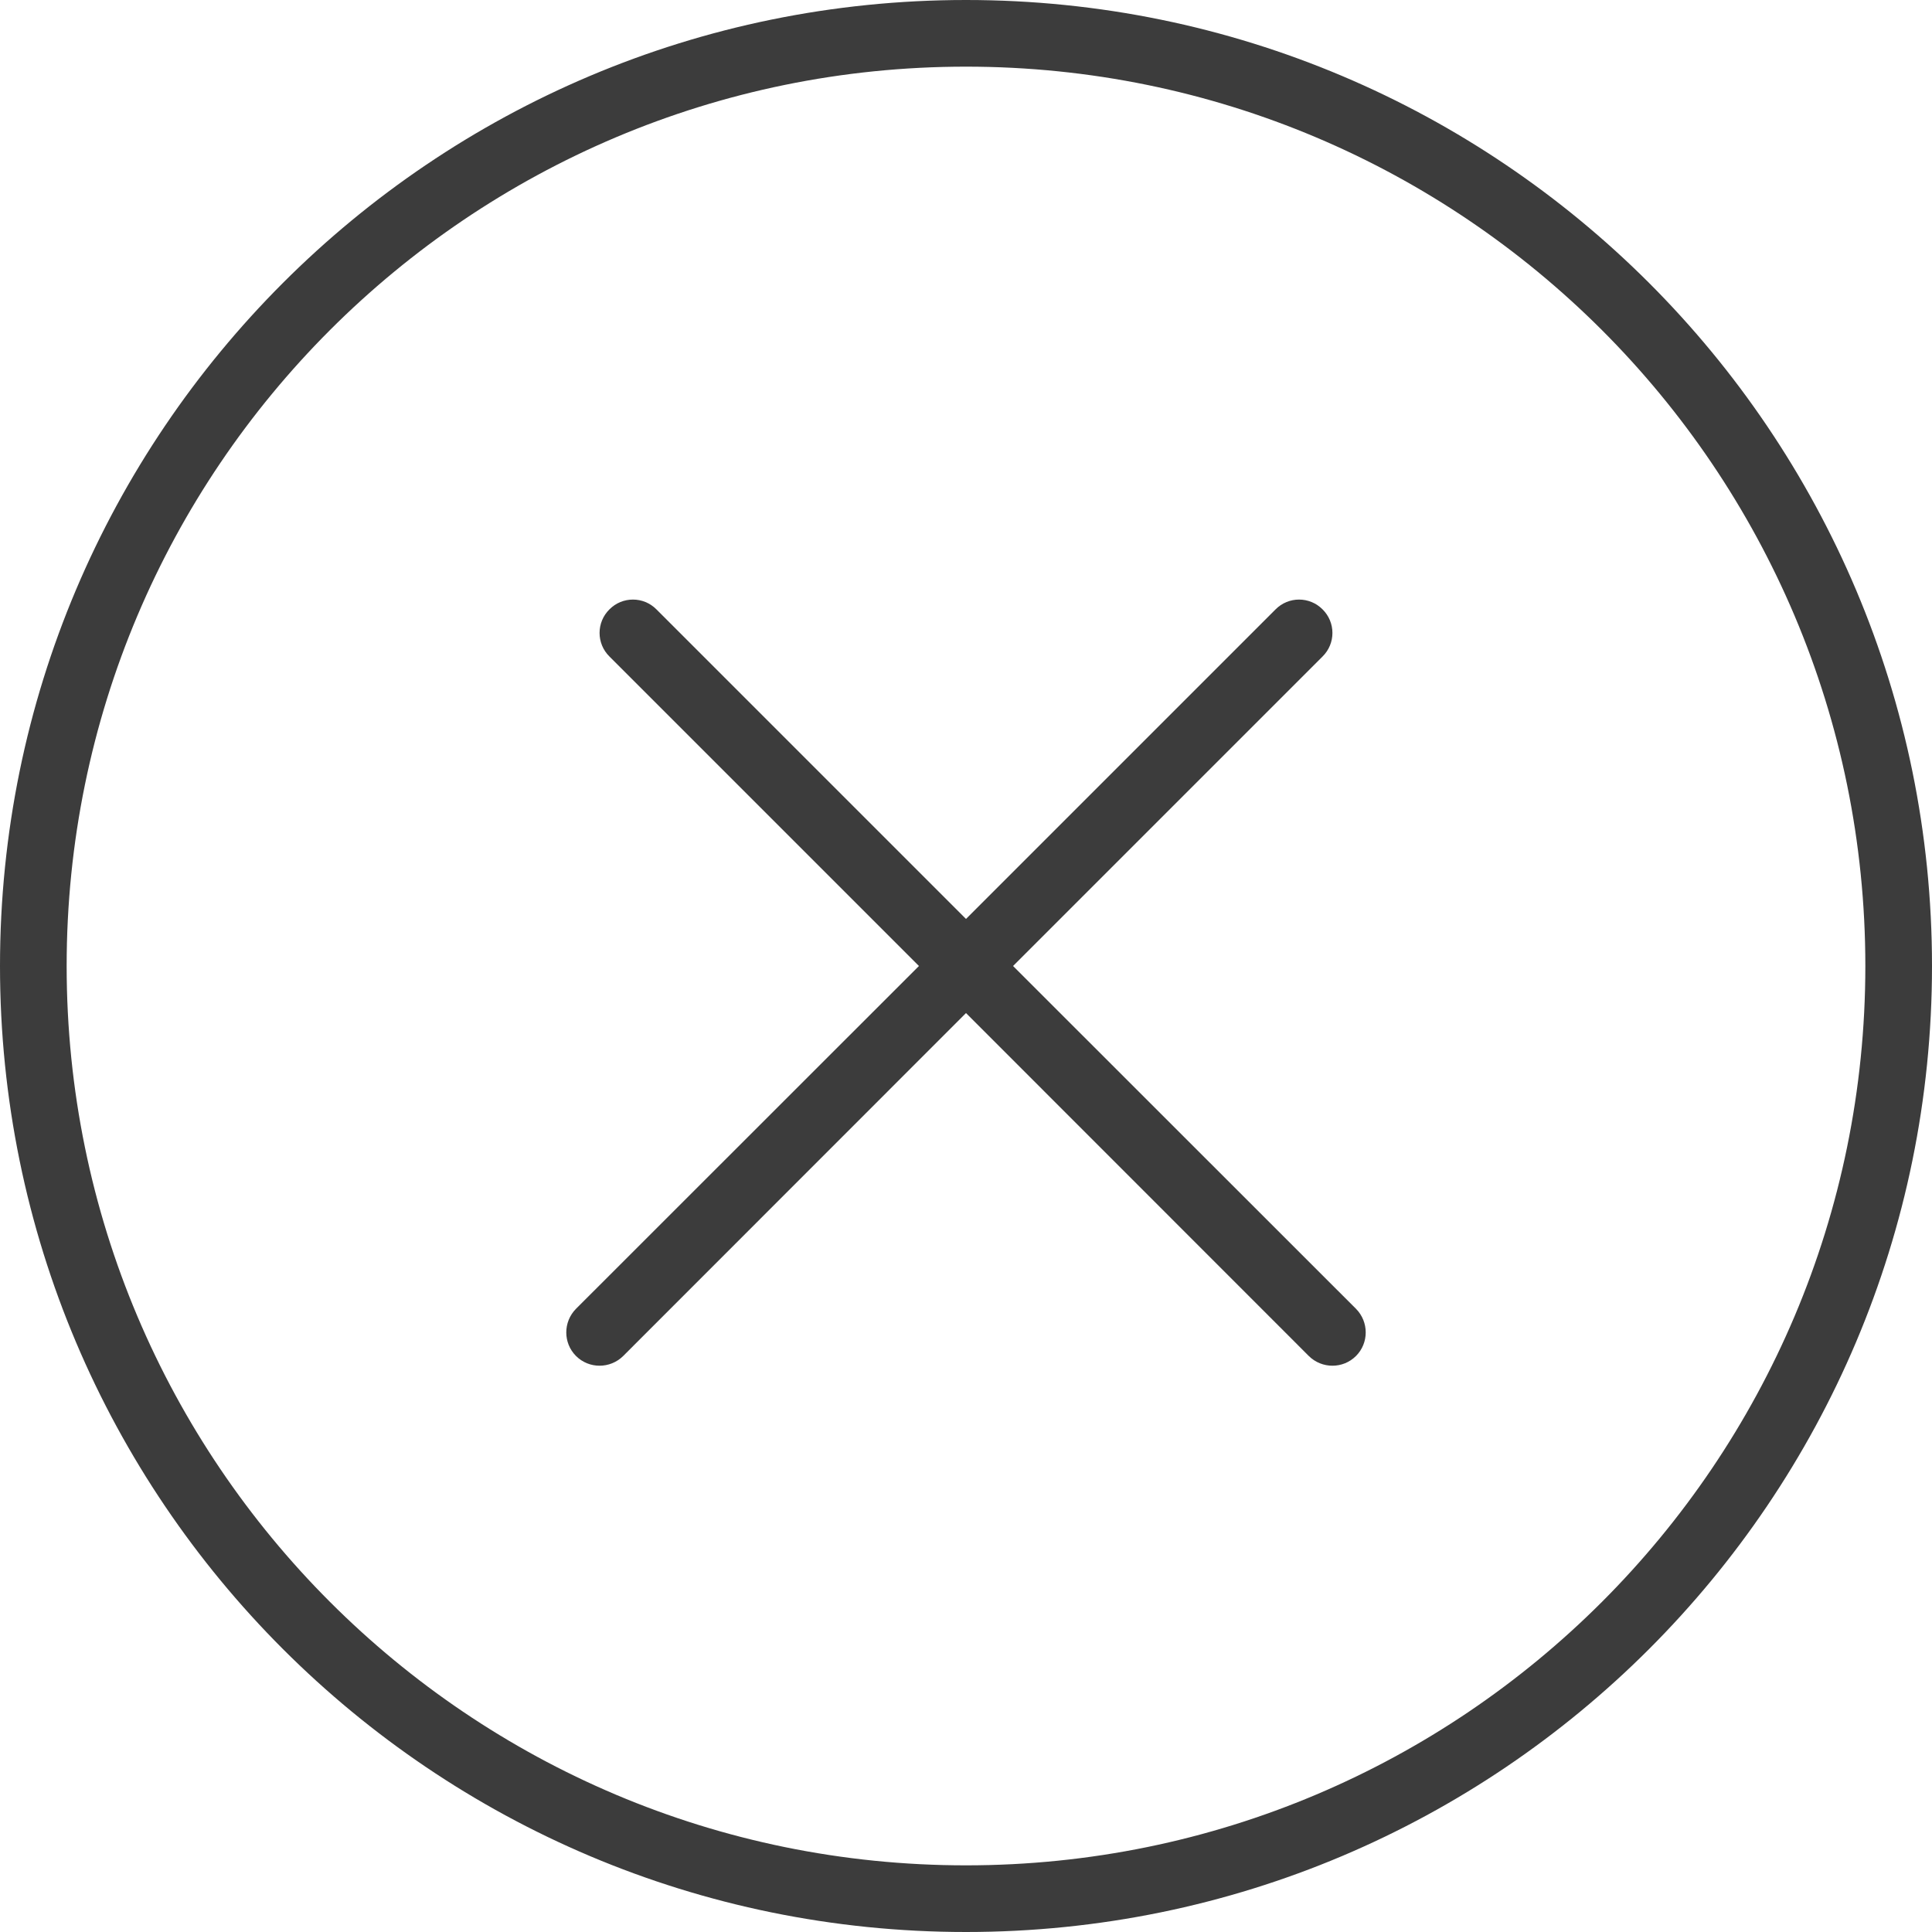 <?xml version="1.0" encoding="UTF-8"?>
<svg width="14px" height="14px" viewBox="0 0 14 14" version="1.1" xmlns="http://www.w3.org/2000/svg" xmlns:xlink="http://www.w3.org/1999/xlink">
    <!-- Generator: Sketch 56.3 (81716) - https://sketch.com -->
    <title>icon_close_circular_stroke_hex3C3C3C_14x14</title>
    <desc>Created with Sketch.</desc>
    <g id="icon_close_circular_stroke_hex3C3C3C_14x14" stroke="none" stroke-width="1" fill="none" fill-rule="evenodd">
        <path d="M7,7.341 L4.516,9.826 C4.421,9.92 4.268,9.92 4.174,9.826 C4.08,9.732 4.08,9.579 4.174,9.484 L6.659,7 L4.416,4.757 C4.321,4.663 4.321,4.51 4.416,4.416 C4.51,4.321 4.663,4.321 4.757,4.416 L7,6.659 L9.243,4.416 C9.337,4.321 9.49,4.321 9.584,4.416 C9.679,4.51 9.679,4.663 9.584,4.757 L7.341,7 L9.826,9.484 C9.92,9.579 9.92,9.732 9.826,9.826 C9.732,9.92 9.579,9.92 9.484,9.826 L7,7.341 Z M13.517,7 C13.517,3.401 10.599,0.483 7,0.483 C3.4,0.483 0.483,3.4 0.483,7 C0.483,10.6 3.4,13.517 7,13.517 C10.599,13.517 13.517,10.599 13.517,7 Z M14,7 C14,10.866 10.866,14 7,14 C3.134,14 0,10.866 0,7 C0,3.134 3.134,0 7,0 C10.866,0 14,3.134 14,7 Z" fill="#3C3C3C" fill-rule="nonzero"></path>
    </g>
</svg>